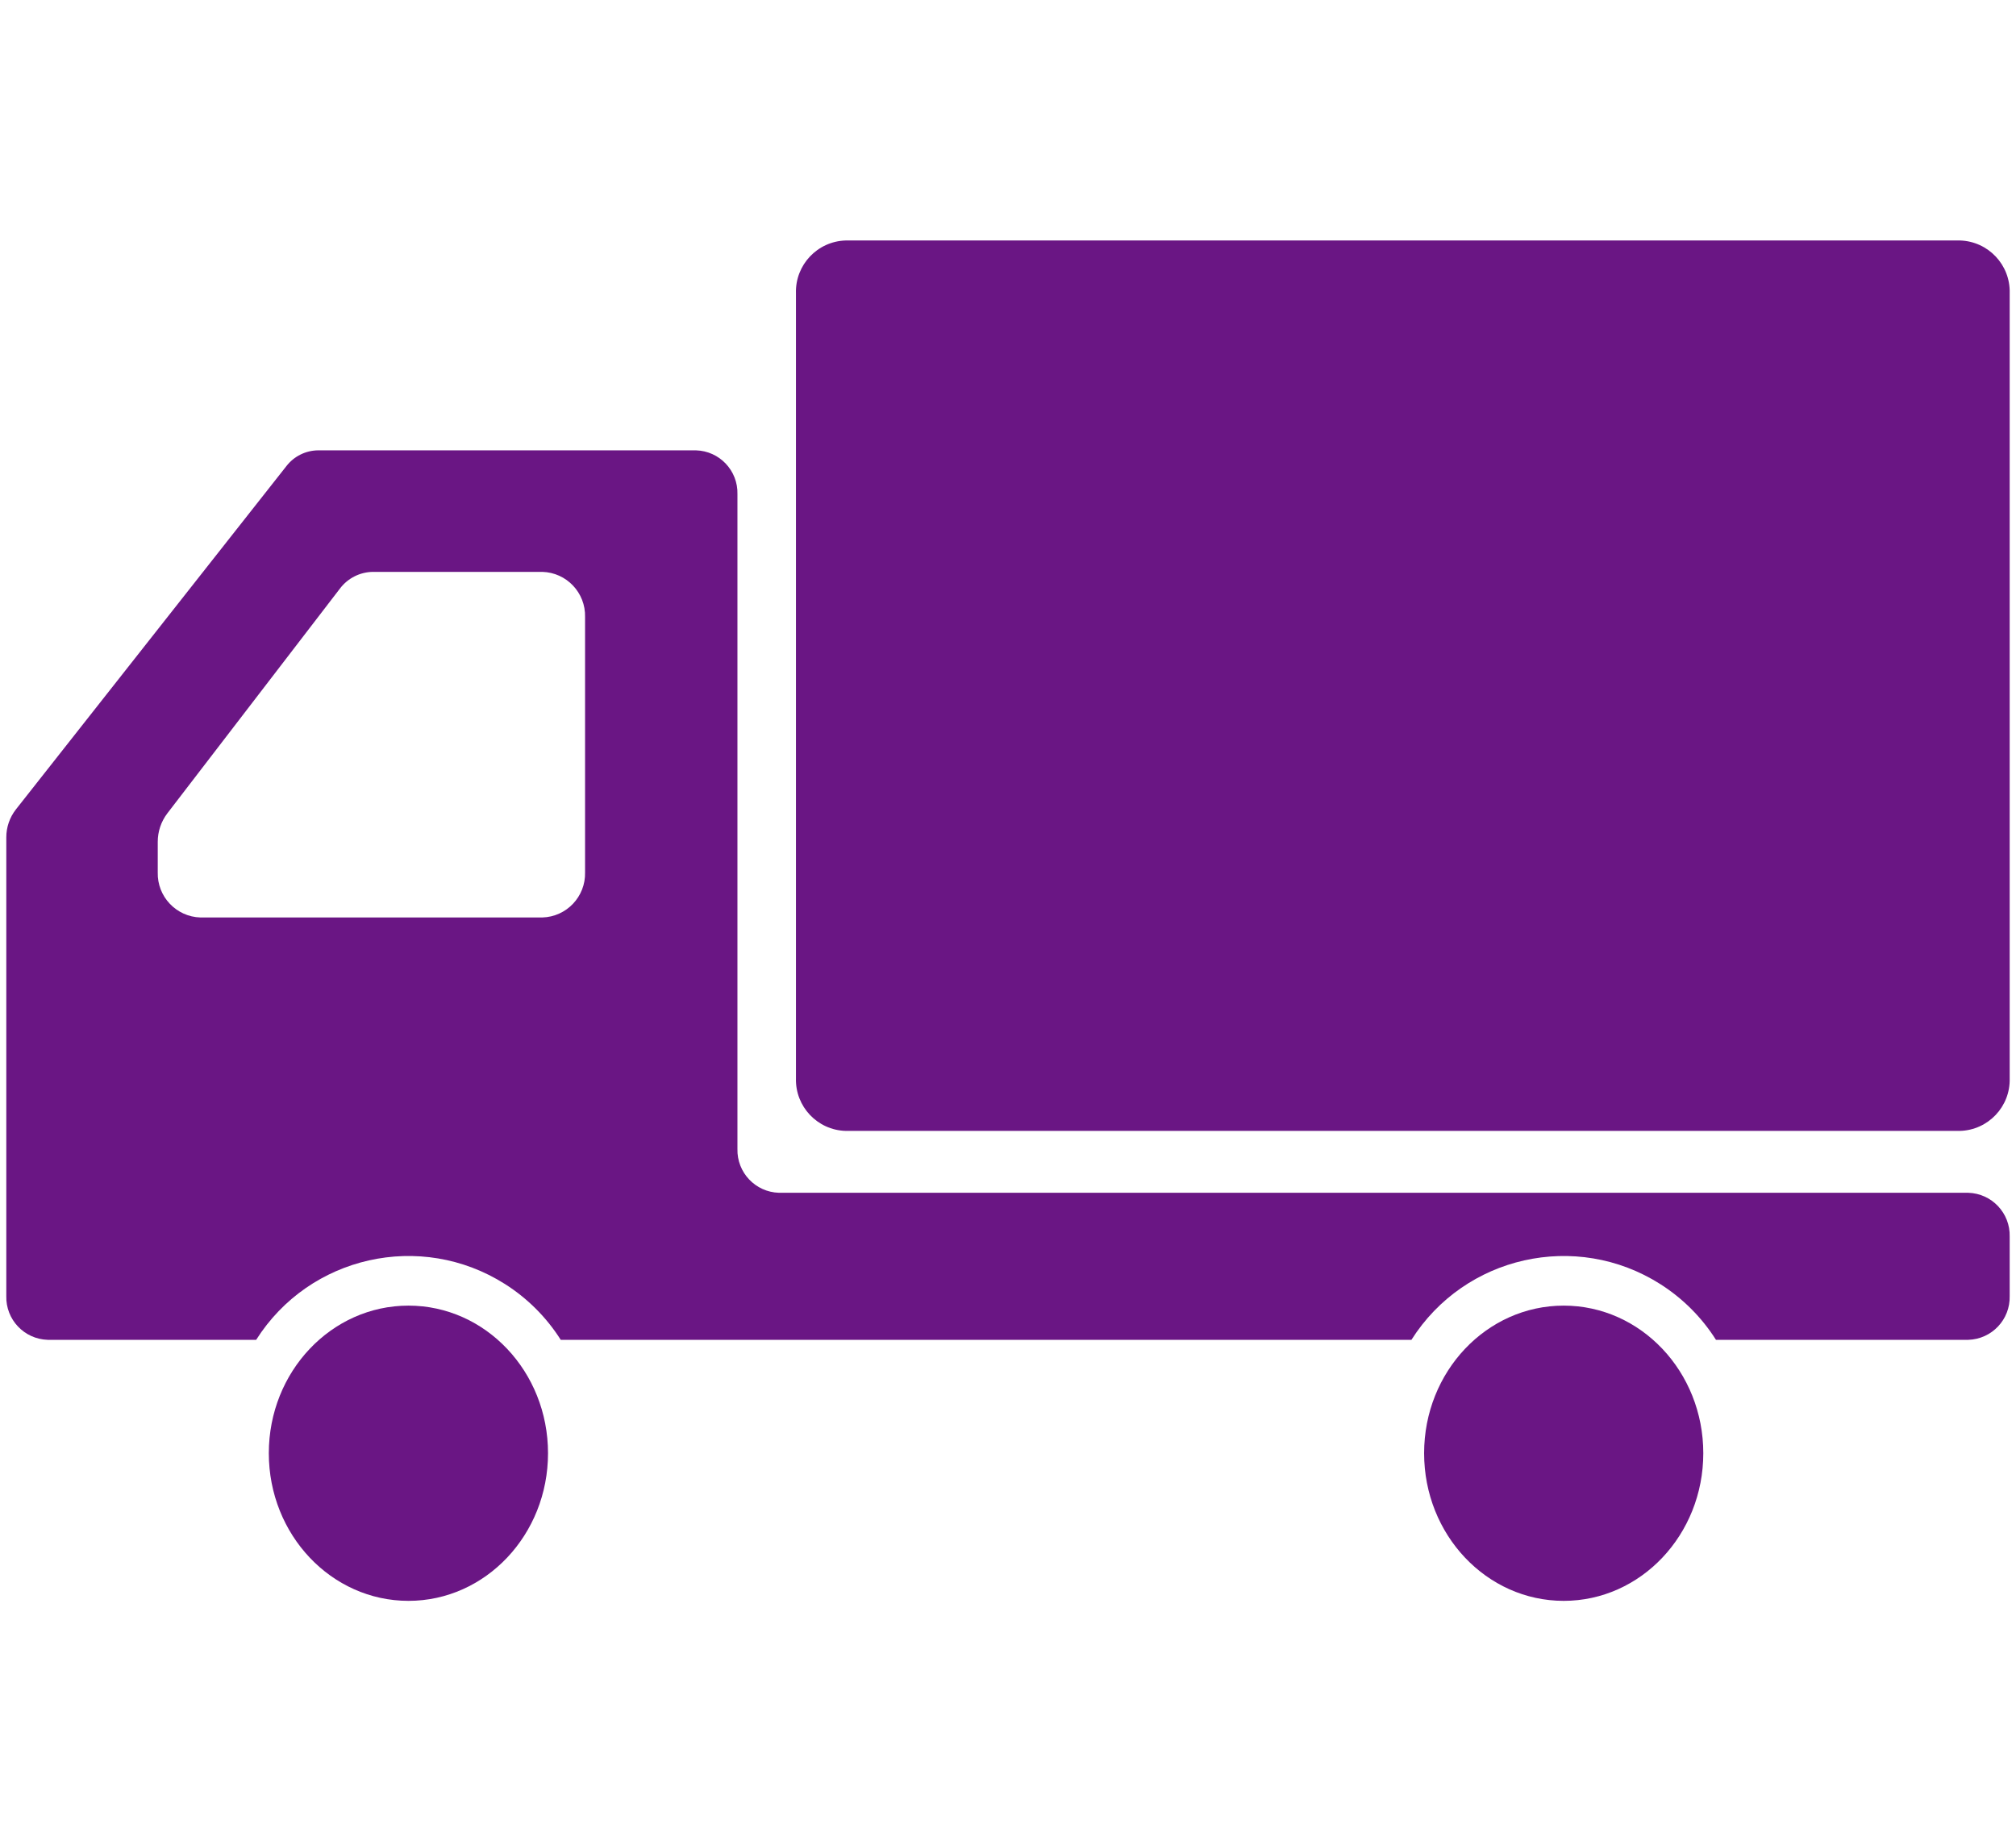 <?xml version="1.0" encoding="UTF-8"?>
<svg xmlns="http://www.w3.org/2000/svg" xmlns:xlink="http://www.w3.org/1999/xlink" version="1.1" width="150" height="137" viewBox="0 0 150 137">
  <defs>
    <style>
      .cls-1 {
        fill: none;
      }

      .cls-2 {
        fill: #6a1684;
      }

      .cls-3 {
        clip-path: url(#clippath);
      }
    </style>
    <clipPath id="clippath">
      <rect class="cls-1" x=".469" y="17.893" width="149.062" height="101.213"/>
    </clipPath>
  </defs>
  <!-- Generator: Adobe Illustrator 28.7.1, SVG Export Plug-In . SVG Version: 1.2.0 Build 142)  -->
  <g>
    <g id="_グループ_1058" data-name="グループ_1058">
      <g class="cls-3">
        <g id="_グループ_1057" data-name="グループ_1057">
          <path id="_パス_24220" data-name="パス_24220" class="cls-2" d="M145.83,17.893H62.923c-2.102.062-3.758,1.814-3.7,3.916v58.425c-.058,2.102,1.599,3.852,3.7,3.911h82.907c2.101-.059,3.758-1.809,3.7-3.911V21.809c.058-2.102-1.598-3.854-3.7-3.916"/>
          <path id="_パス_24221" data-name="パス_24221" class="cls-2" d="M30.392,97.145c-5.737,0-10.391,4.914-10.391,10.982s4.654,10.985,10.391,10.985,10.383-4.919,10.383-10.985-4.648-10.982-10.383-10.982"/>
          <path id="_パス_24222" data-name="パス_24222" class="cls-2" d="M146.447,88.749H57.955c-1.752-.052-3.132-1.511-3.086-3.263v-48.715c.049-1.753-1.333-3.214-3.086-3.263h-28.107c-.927.007-1.799.439-2.366,1.172L1.184,60.224c-.466.595-.718,1.33-.715,2.086v34.12c-.047,1.751,1.332,3.209,3.083,3.26h15.508c3.964-6.258,12.251-8.118,18.509-4.153,1.674,1.061,3.093,2.479,4.153,4.153h63.295c3.963-6.257,12.249-8.117,18.506-4.153,1.674,1.061,3.093,2.479,4.153,4.153h18.771c1.751-.051,3.13-1.509,3.083-3.26v-4.418c.048-1.752-1.331-3.212-3.083-3.263M11.737,64.903v-2.257c-.002-.767.247-1.513.71-2.124l12.847-16.73c.585-.776,1.498-1.235,2.469-1.242h12.586c1.807.05,3.231,1.554,3.183,3.361v18.993c.048,1.807-1.376,3.311-3.183,3.361H14.915c-1.805-.053-3.226-1.556-3.178-3.361"/>
          <path id="_パス_24223" data-name="パス_24223" class="cls-2" d="M116.347,97.145c-5.737,0-10.386,4.914-10.386,10.982s4.649,10.985,10.386,10.985,10.386-4.919,10.386-10.985-4.652-10.982-10.386-10.982"/>
        </g>
      </g>
    </g>
  </g>
</svg>